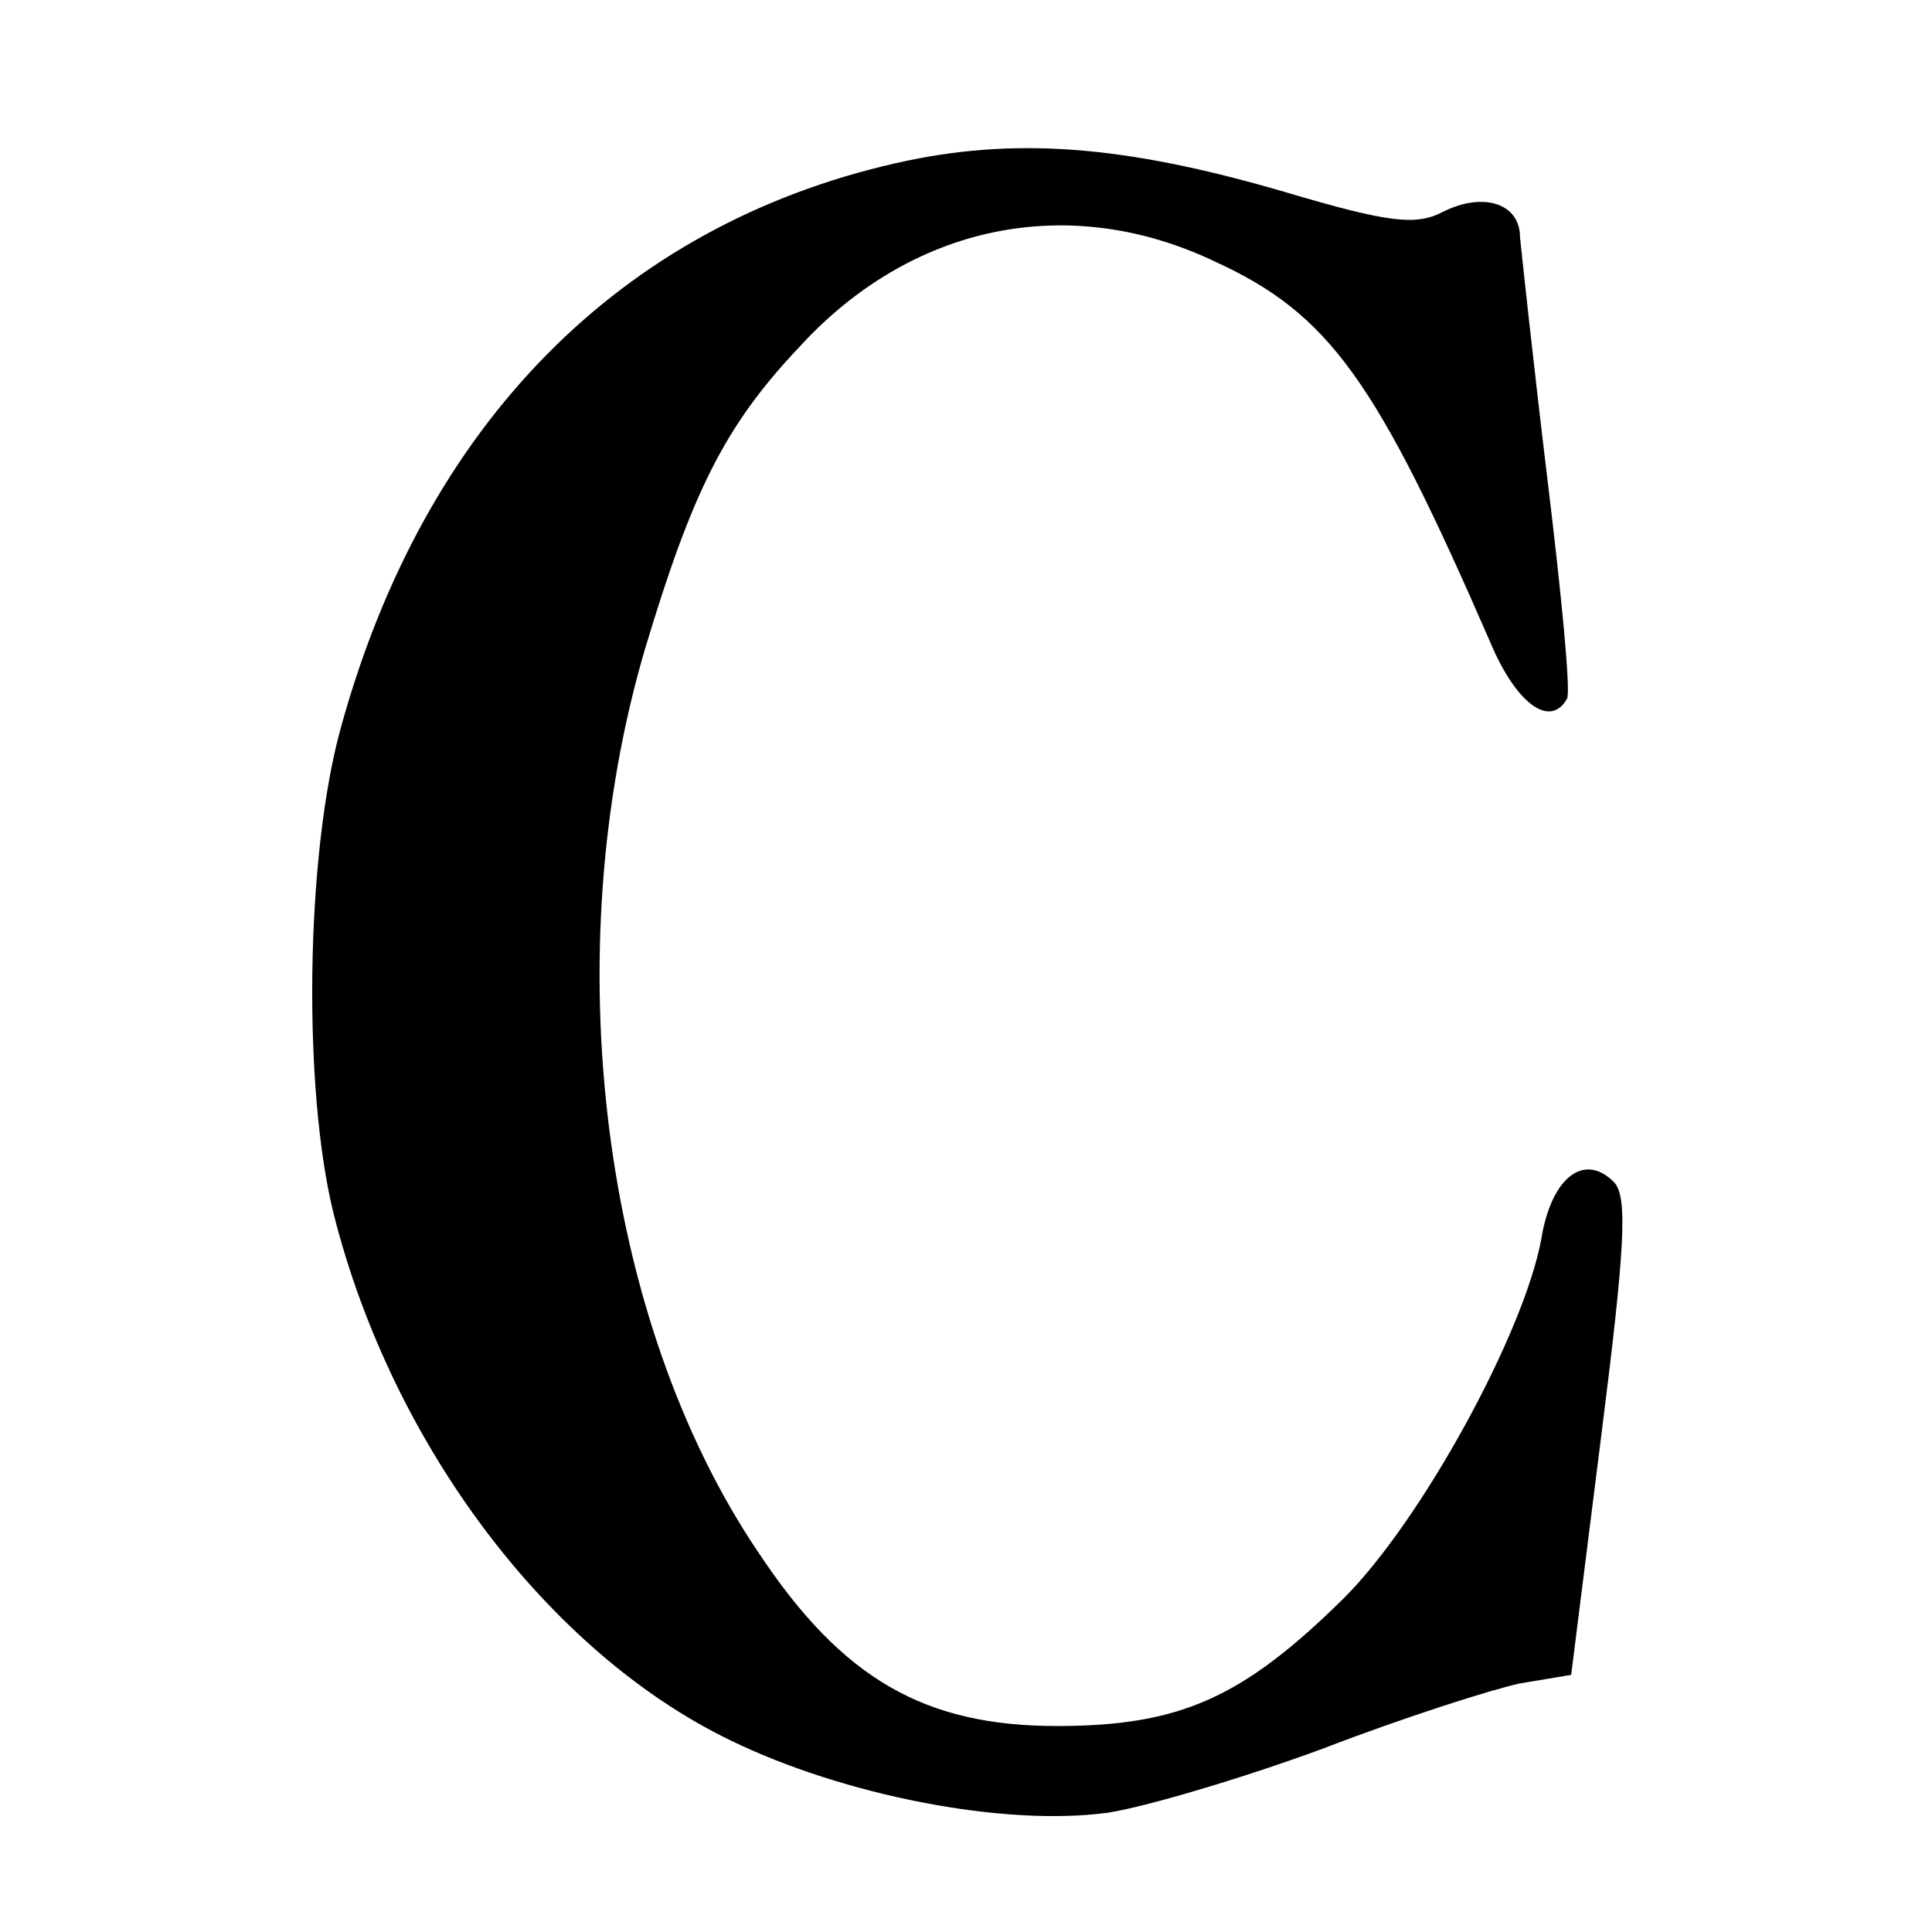 <?xml version="1.0" standalone="no"?>
<!DOCTYPE svg PUBLIC "-//W3C//DTD SVG 20010904//EN"
 "http://www.w3.org/TR/2001/REC-SVG-20010904/DTD/svg10.dtd">
<svg version="1.0" xmlns="http://www.w3.org/2000/svg"
 width="136pt" height="136pt" viewBox="0 0 136 136"
 preserveAspectRatio="xMidYMid meet">
<g transform="translate(0,136) scale(0.1,-0.1)"
fill="#000000" stroke="none">
<path d="M630 1245 c-193 -44 -331 -183 -390 -397 -25 -90 -27 -255 -5 -343
41 -162 151 -308 279 -370 80 -39 193 -61 266 -51 26 4 94 24 151 45 57 22
120 42 139 46 l36 6 21 167 c17 134 19 170 9 180 -21 21 -44 3 -51 -40 -12
-66 -84 -198 -139 -253 -71 -70 -115 -90 -202 -90 -93 0 -151 33 -210 122
-111 164 -143 422 -80 636 33 110 56 157 108 212 79 87 190 110 293 61 81 -37
114 -84 194 -268 18 -43 42 -61 54 -40 3 4 -4 75 -14 157 -10 83 -18 158 -19
168 0 24 -26 32 -54 18 -19 -10 -38 -8 -112 14 -113 33 -191 39 -274 20z"/>
</g>
</svg>
